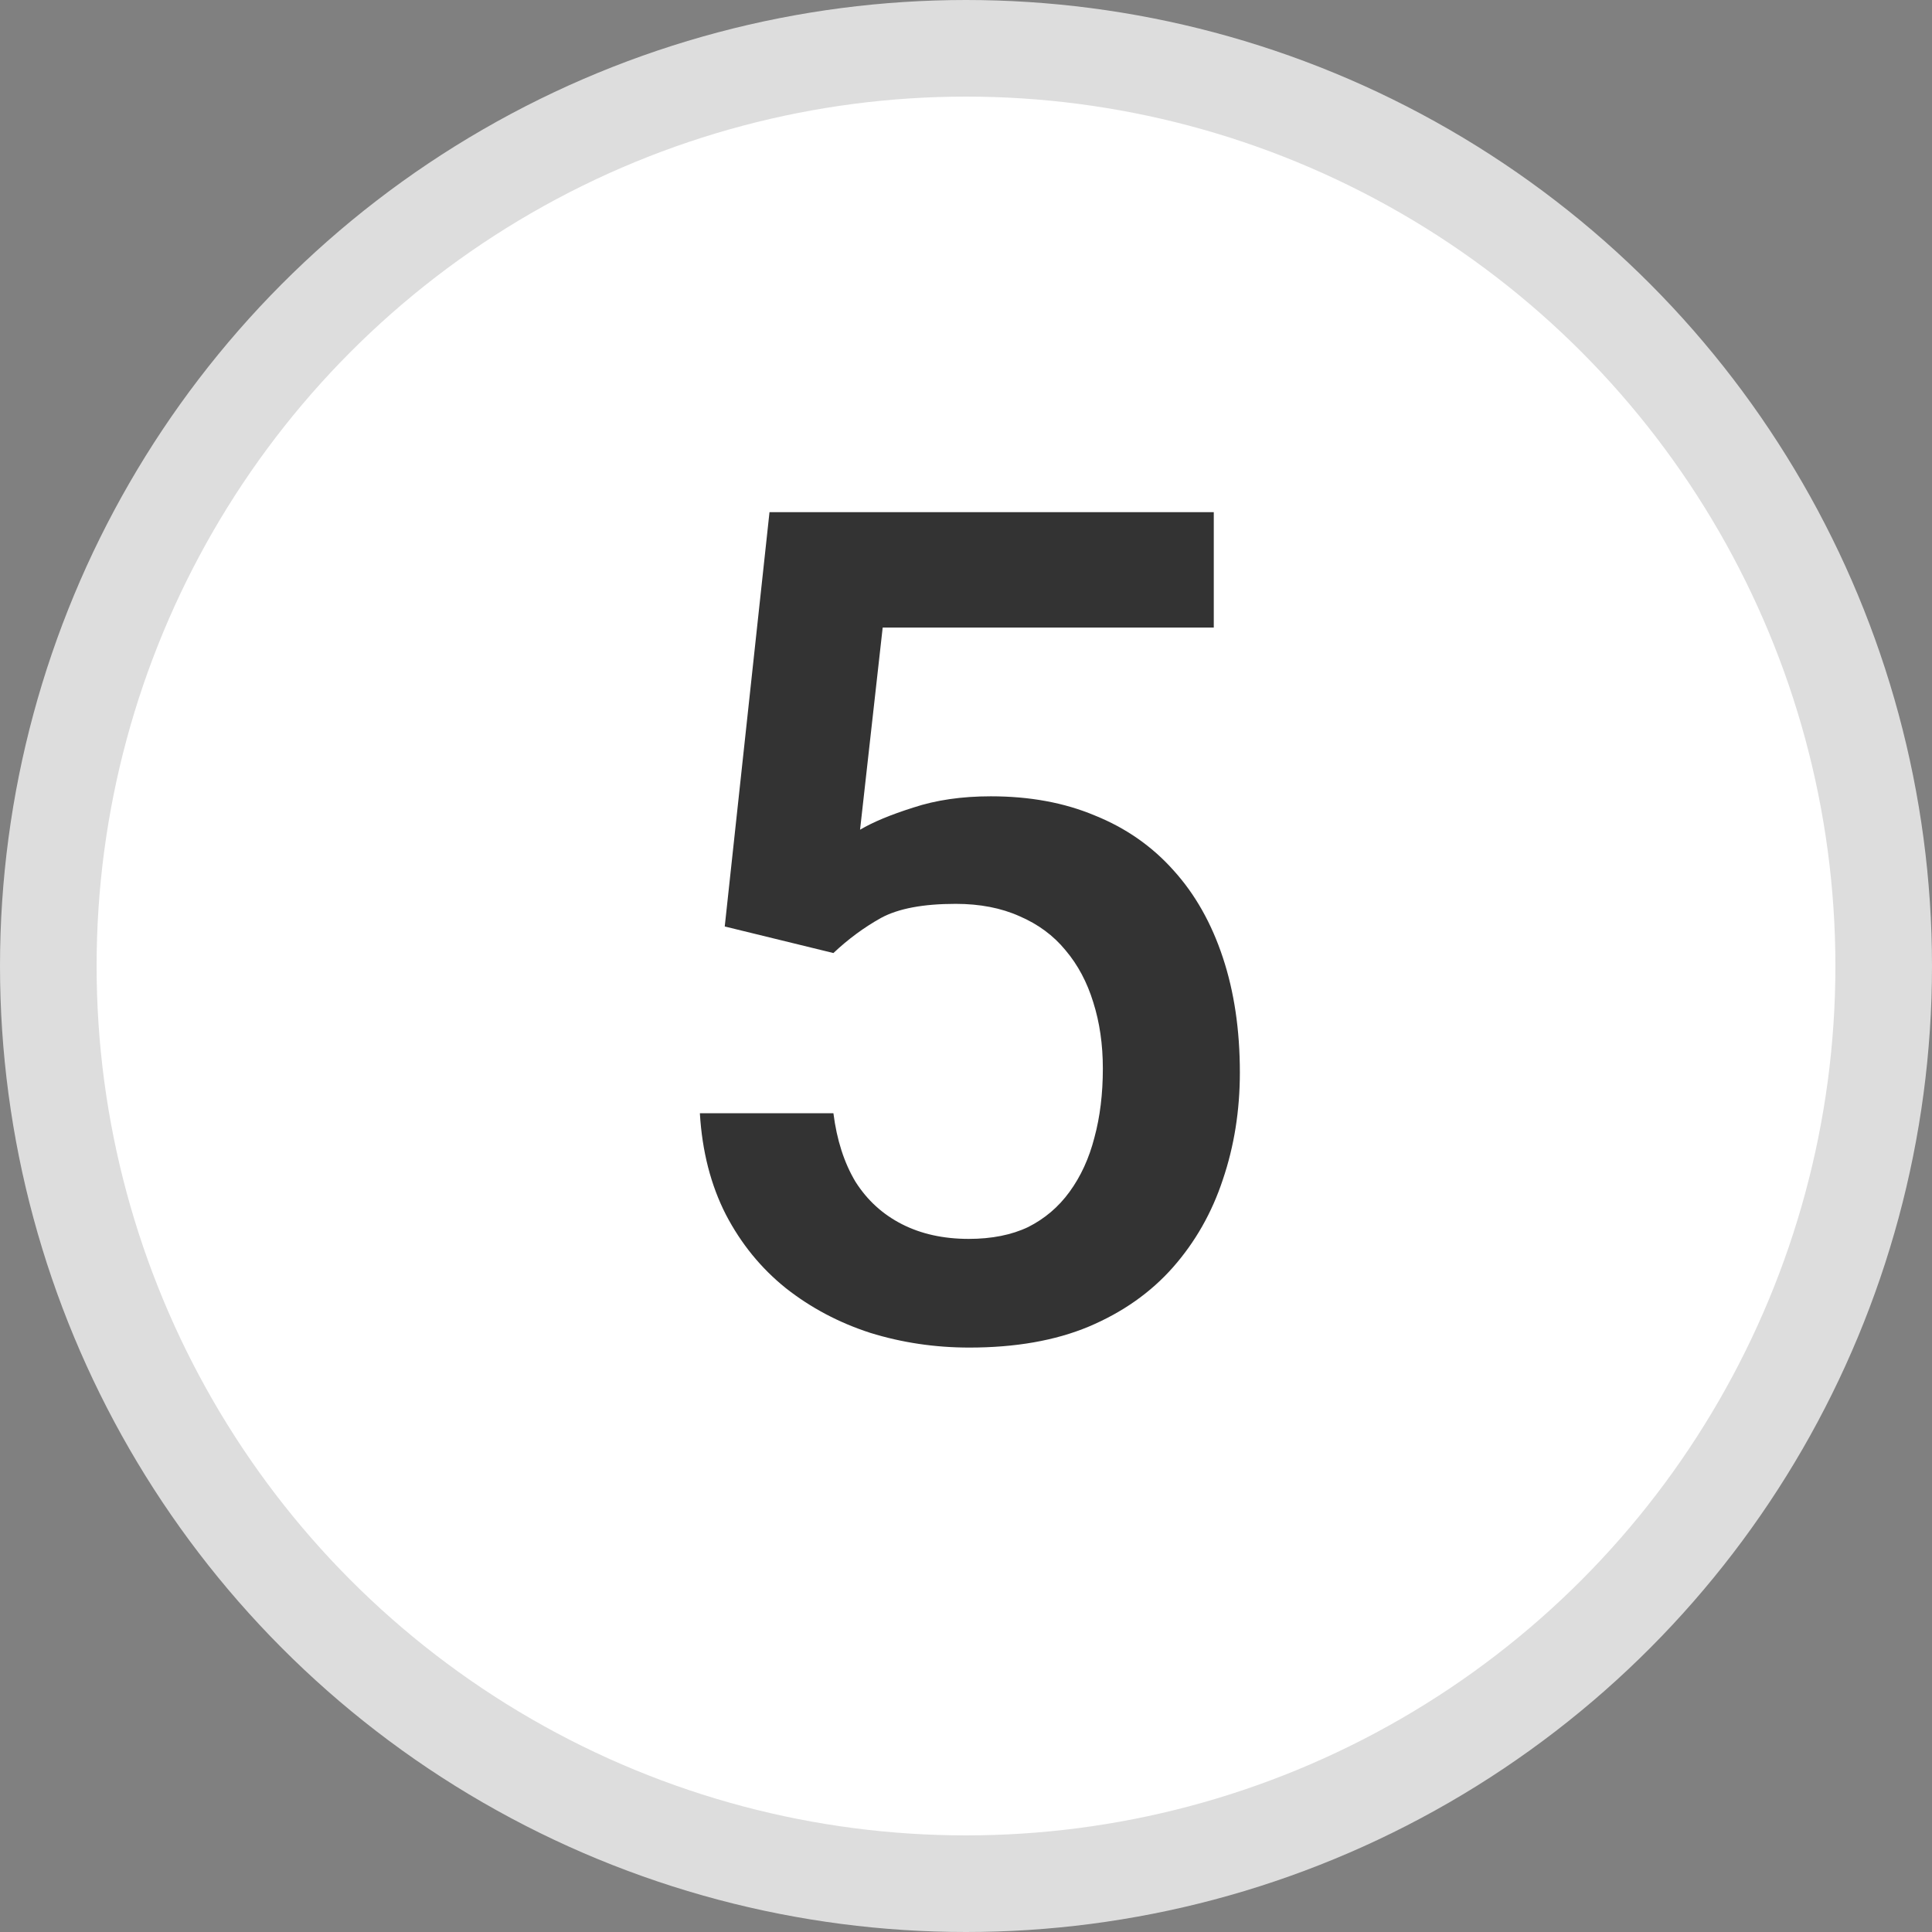 <svg width="24" height="24" viewBox="0 0 24 24" fill="none" xmlns="http://www.w3.org/2000/svg">
<rect x="0" y="0" width="24" height="24" fill="#808080" stroke="none"/>
<circle cx="12" cy="12" r="11.4" fill="white" stroke="#DDDDDD" stroke-width="1.2"/>
<path d="M10.353 11.839L9.003 11.509L9.559 6.362H15.078V7.796H10.965L10.684 10.307C10.843 10.213 11.063 10.121 11.345 10.032C11.626 9.939 11.947 9.892 12.308 9.892C12.791 9.892 13.222 9.971 13.602 10.131C13.986 10.286 14.312 10.513 14.579 10.813C14.846 11.108 15.05 11.469 15.191 11.896C15.331 12.318 15.402 12.793 15.402 13.323C15.402 13.796 15.331 14.239 15.191 14.652C15.055 15.065 14.848 15.428 14.572 15.742C14.295 16.056 13.946 16.302 13.524 16.48C13.107 16.654 12.613 16.74 12.041 16.74C11.614 16.74 11.204 16.679 10.81 16.557C10.421 16.431 10.072 16.246 9.762 16.002C9.453 15.754 9.205 15.449 9.017 15.088C8.83 14.722 8.722 14.303 8.694 13.829H10.353C10.395 14.162 10.487 14.446 10.627 14.68C10.773 14.91 10.965 15.085 11.204 15.207C11.443 15.329 11.72 15.39 12.034 15.39C12.319 15.39 12.566 15.341 12.772 15.243C12.978 15.139 13.149 14.994 13.285 14.807C13.426 14.614 13.529 14.389 13.595 14.132C13.665 13.874 13.7 13.588 13.7 13.274C13.7 12.974 13.66 12.7 13.581 12.451C13.505 12.203 13.391 11.987 13.236 11.804C13.086 11.621 12.896 11.481 12.666 11.382C12.437 11.279 12.172 11.228 11.872 11.228C11.469 11.228 11.159 11.286 10.944 11.403C10.733 11.521 10.536 11.666 10.353 11.839Z" fill="#333333"/>
</svg>
